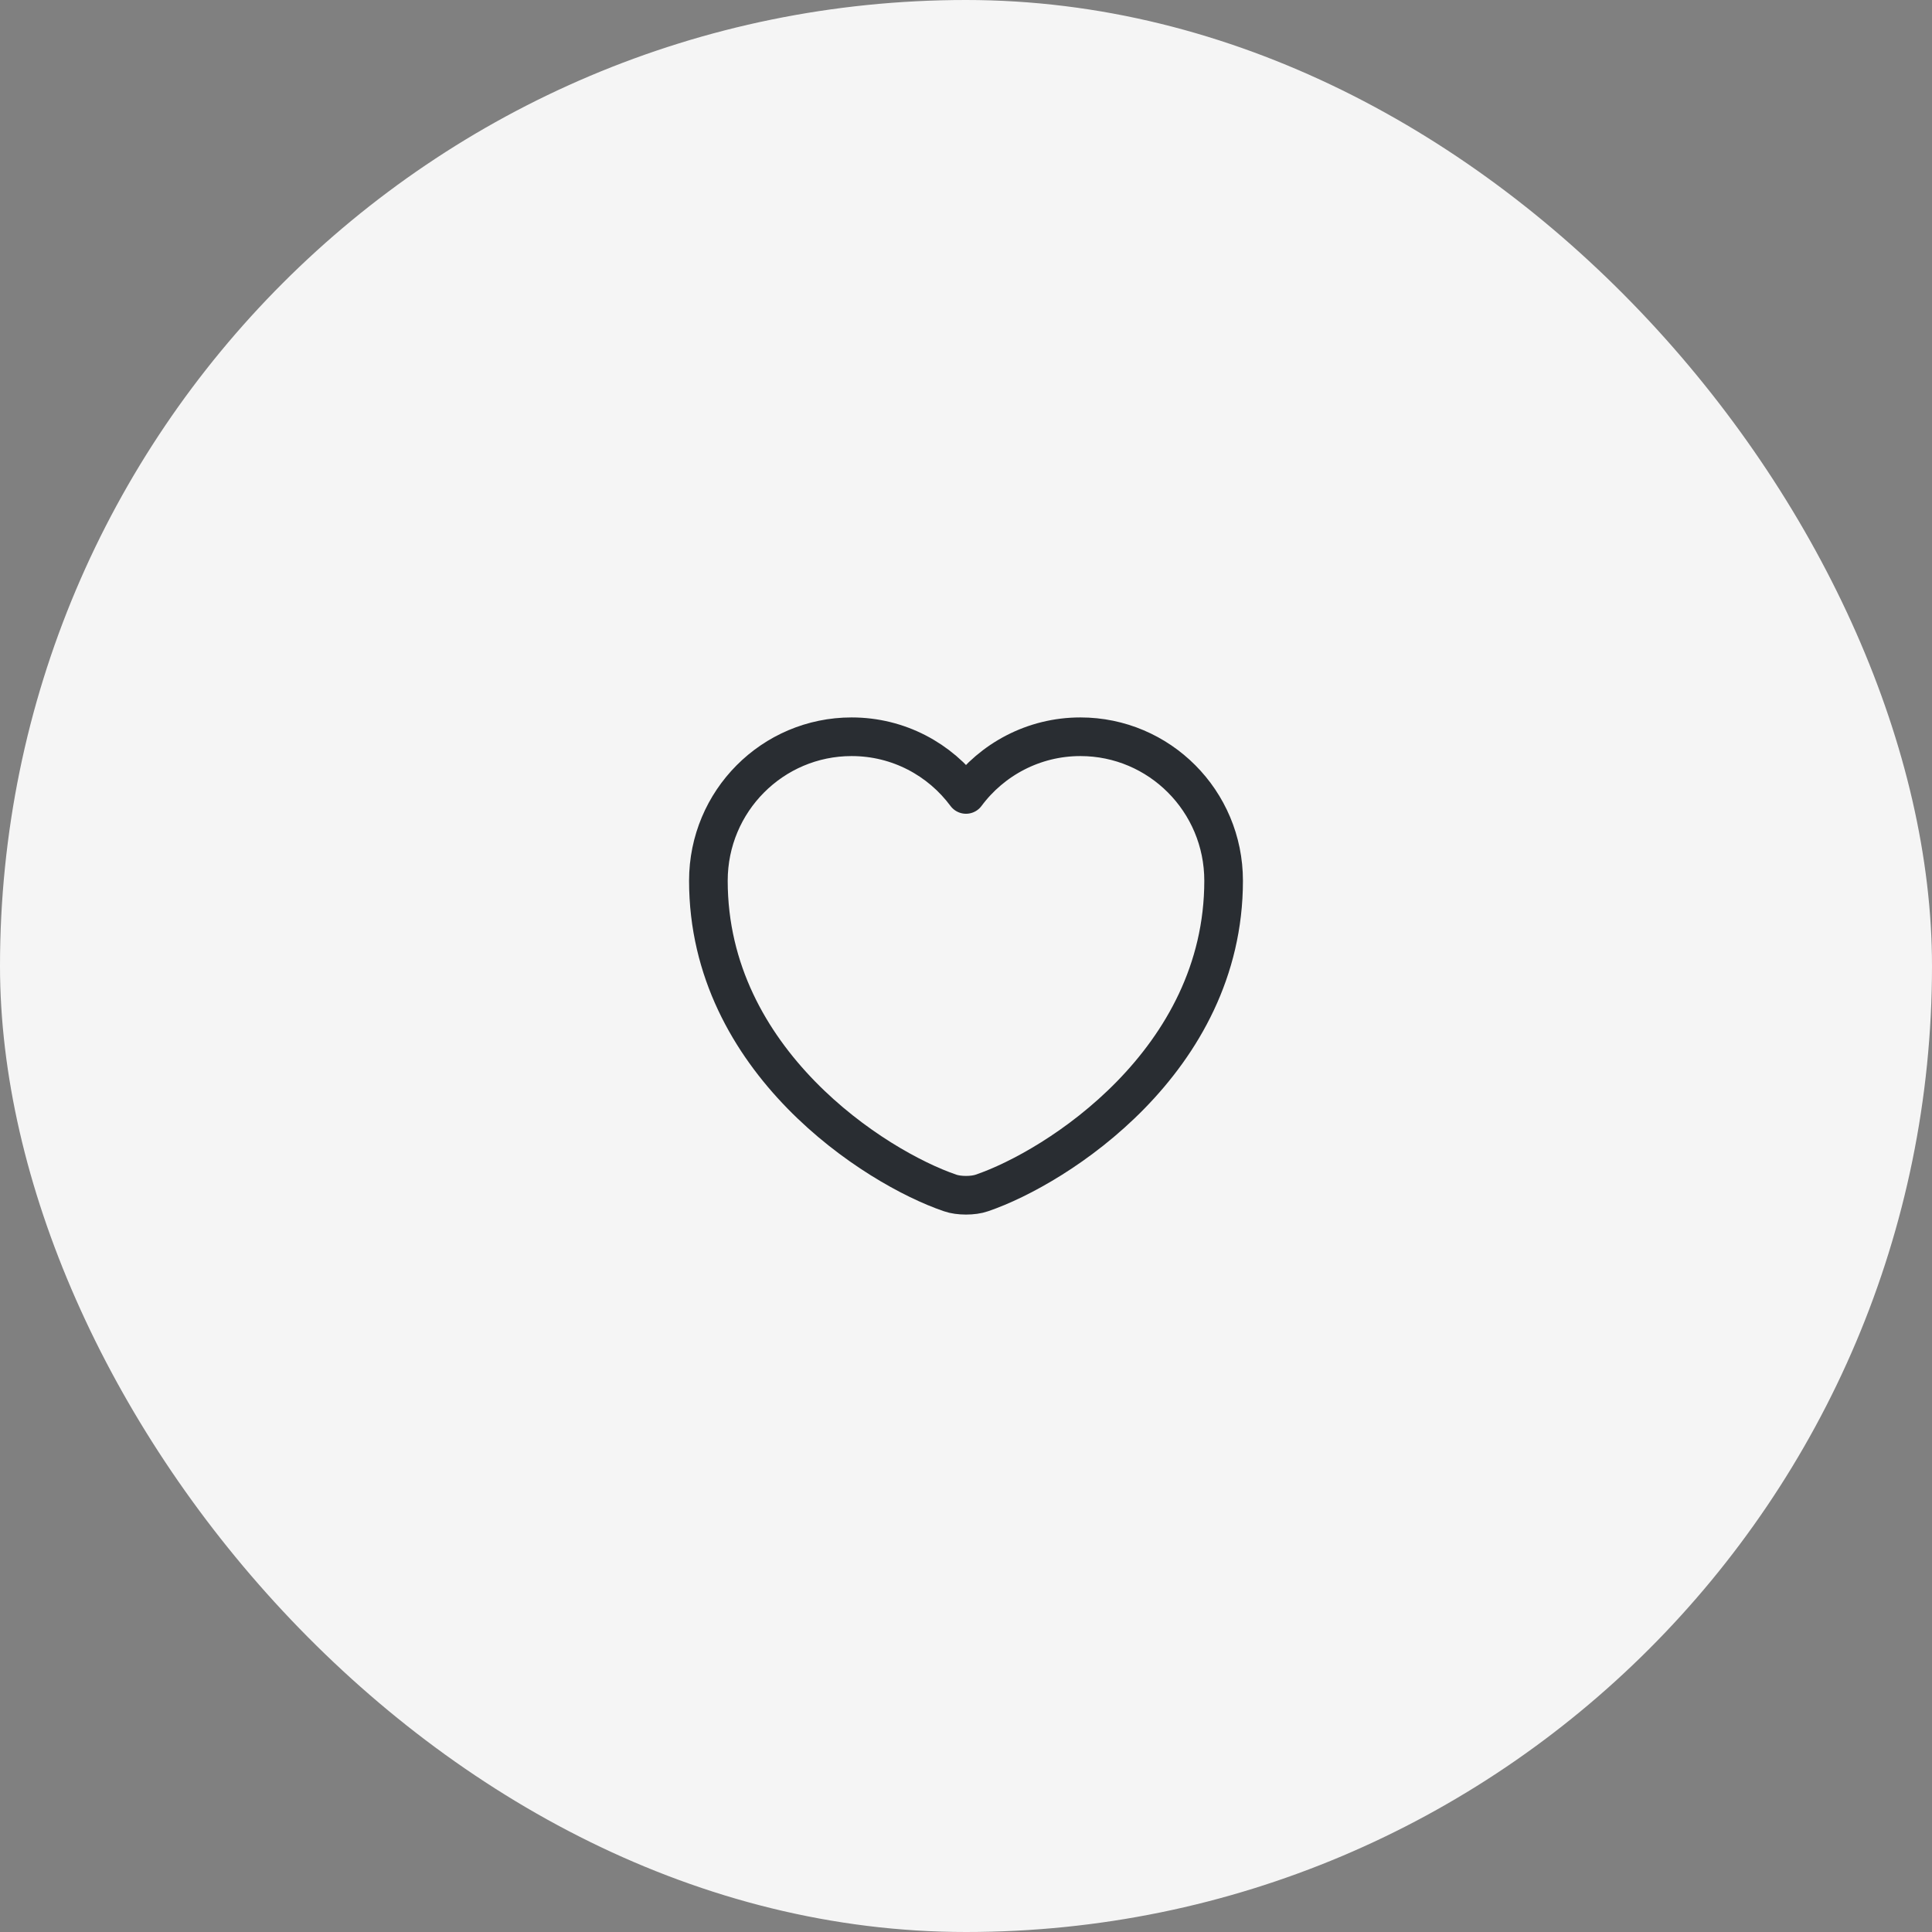 <?xml version="1.0" encoding="UTF-8"?> <svg xmlns="http://www.w3.org/2000/svg" width="50" height="50" viewBox="0 0 50 50" fill="none"><rect x="0" y="0" width="50" height="50" fill="#808080" stroke="none"/><rect width="50" height="50" rx="25" fill="#F5F5F5"></rect><path d="M25.413 30.873C25.187 30.953 24.813 30.953 24.587 30.873C22.653 30.213 18.333 27.46 18.333 22.793C18.333 20.733 19.993 19.067 22.04 19.067C23.253 19.067 24.327 19.653 25 20.56C25.673 19.653 26.753 19.067 27.96 19.067C30.007 19.067 31.667 20.733 31.667 22.793C31.667 27.46 27.347 30.213 25.413 30.873Z" stroke="#292D32" stroke-linecap="round" stroke-linejoin="round"></path></svg> 
